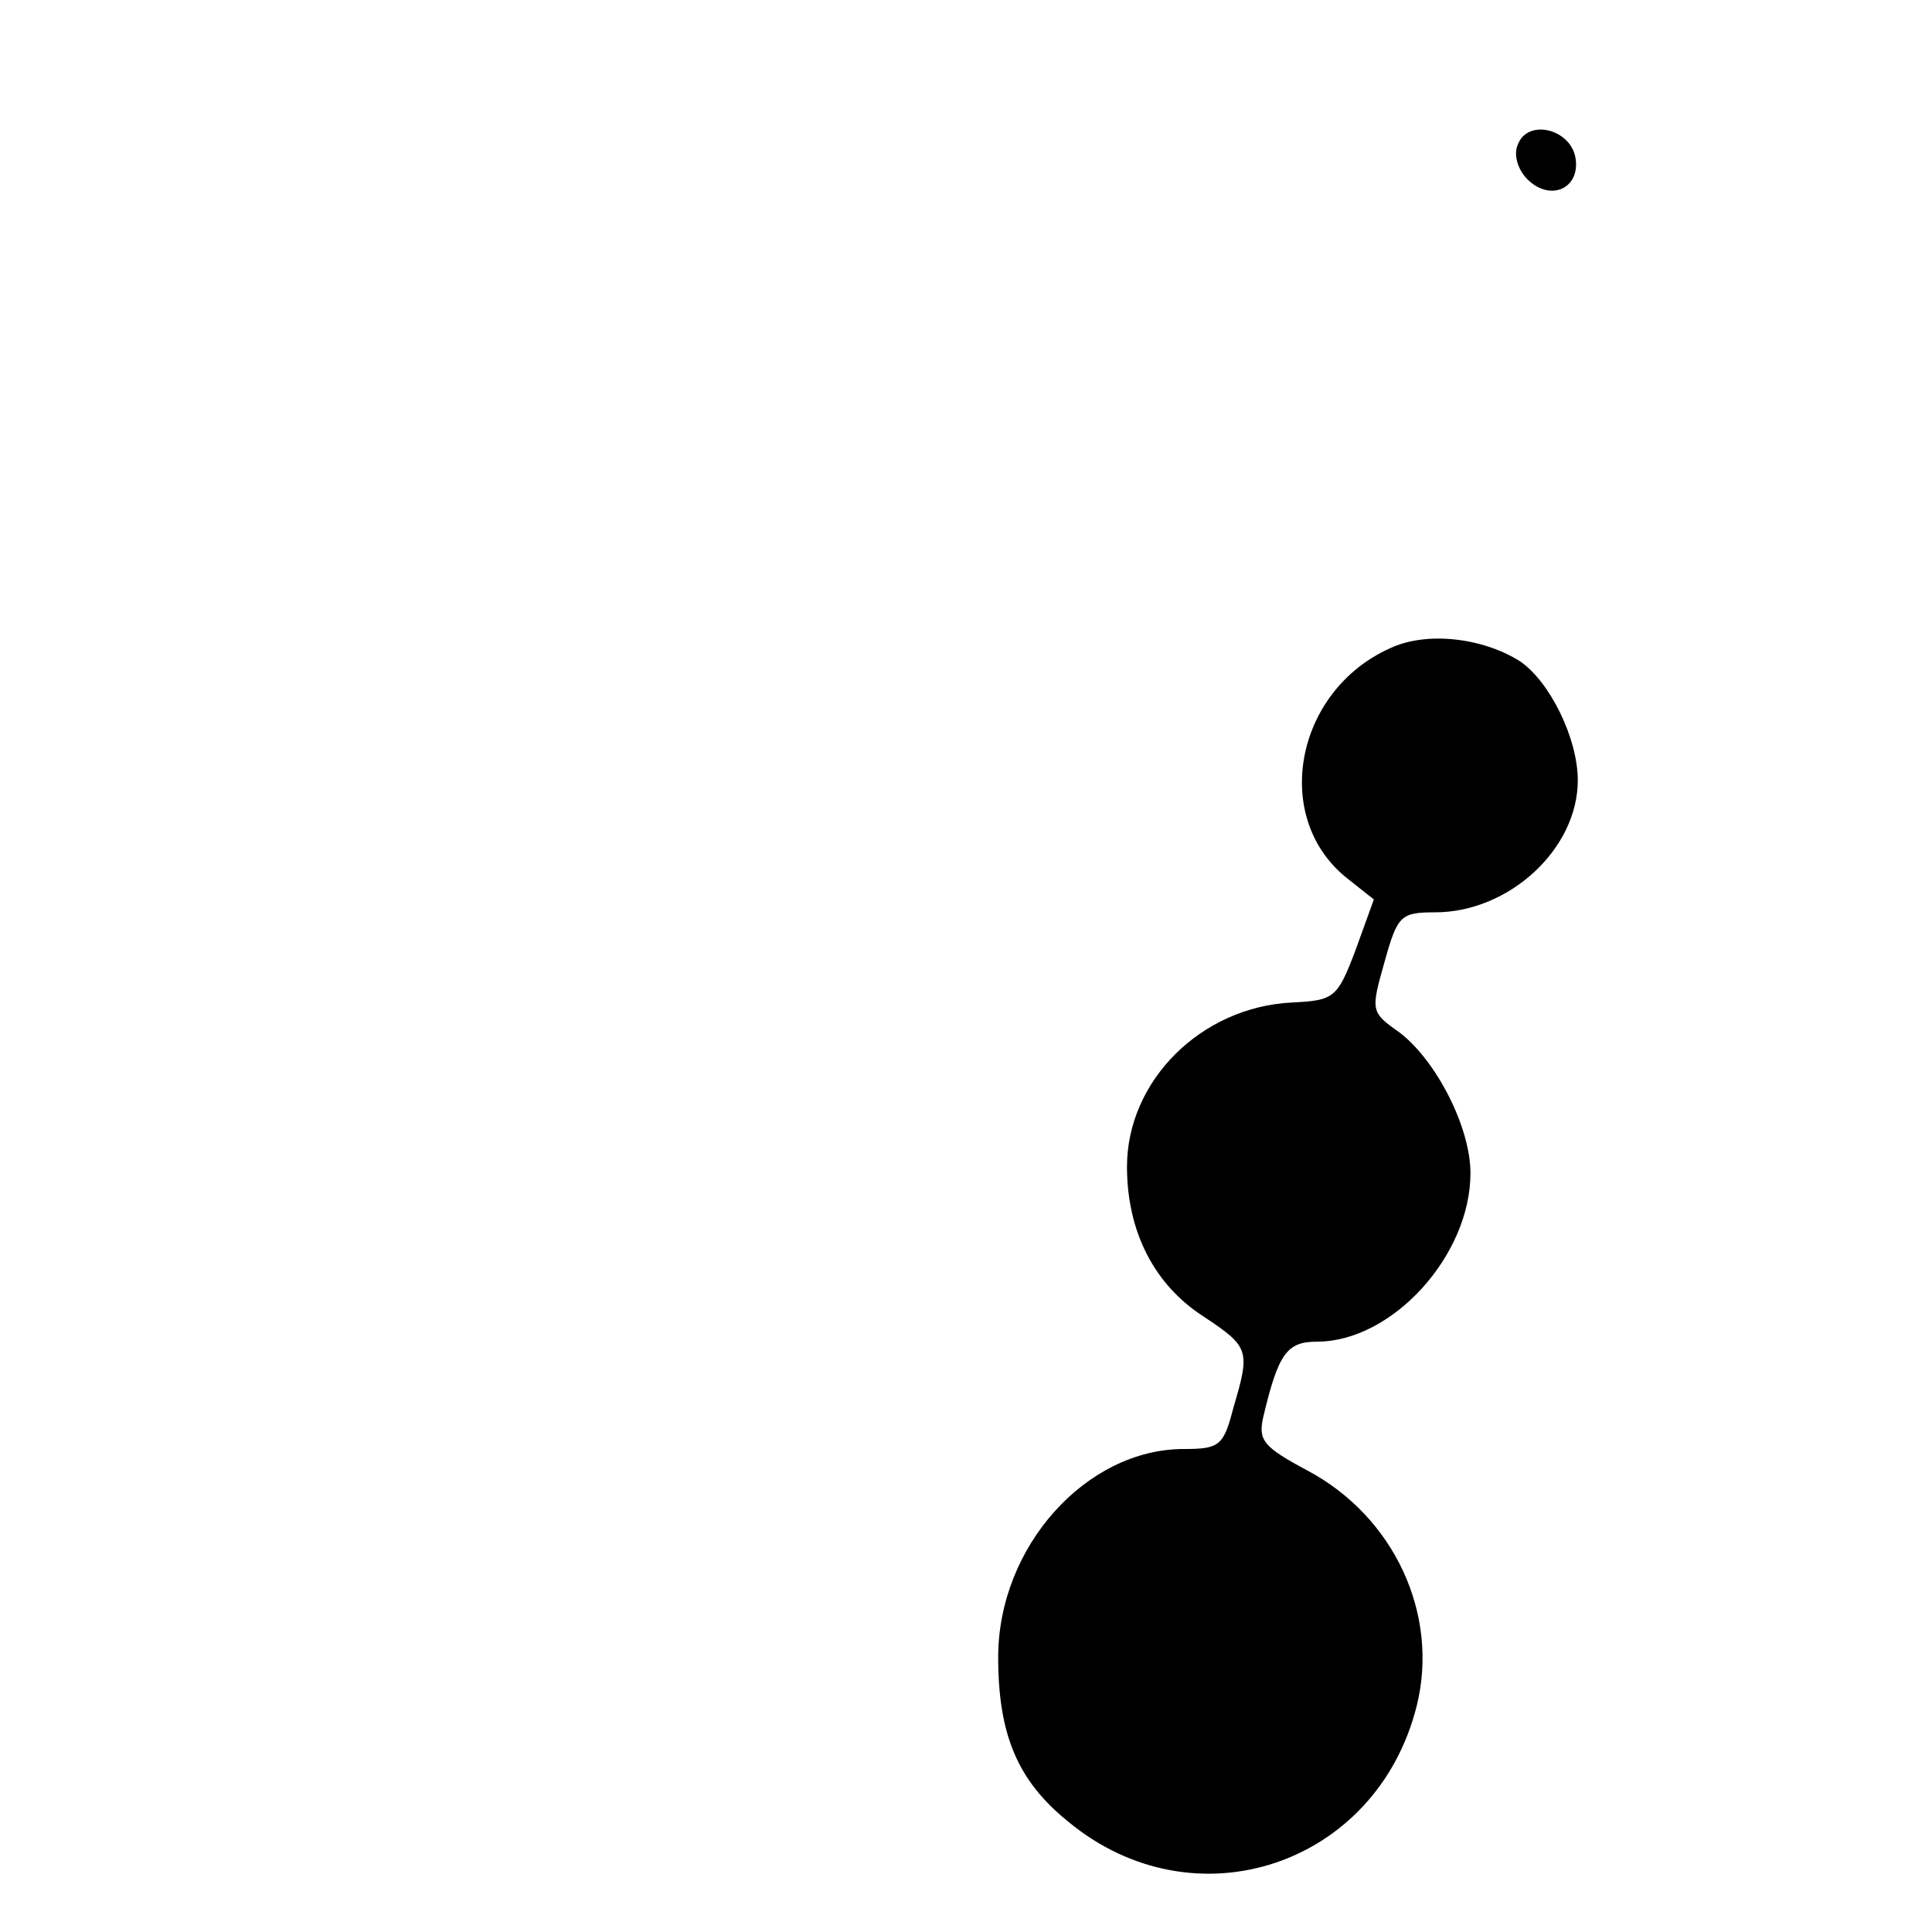<?xml version="1.0" standalone="no"?>
<!DOCTYPE svg PUBLIC "-//W3C//DTD SVG 20010904//EN"
 "http://www.w3.org/TR/2001/REC-SVG-20010904/DTD/svg10.dtd">
<svg version="1.0" xmlns="http://www.w3.org/2000/svg"
 width="180pt" height="180pt" viewBox="0 0 180 180"
 preserveAspectRatio="xMidYMid meet">
<g transform="translate(0,180) scale(0.1,-0.1)"
fill="#000000" stroke="none">
<path d="M1414 1665 c-4 -9 0 -23 9 -32 21 -21 49 -9 45 19 -4 28 -45 38 -54
13z"/>
<path d="M1295 1196 c-89 -40 -111 -159 -39 -215 l24 -19 -17 -47 c-17 -45
-20 -47 -59 -49 -85 -4 -154 -73 -154 -153 0 -60 25 -110 72 -140 42 -28 43
-31 27 -85 -9 -35 -13 -38 -46 -38 -91 0 -173 -91 -173 -194 0 -72 18 -115 65
-153 118 -98 288 -41 325 108 21 85 -21 176 -102 219 -41 22 -46 28 -41 50 14
59 22 70 50 70 70 0 143 80 143 157 0 43 -32 105 -66 131 -27 19 -27 20 -14
66 12 43 15 46 47 46 69 0 133 59 133 123 0 39 -26 92 -54 111 -35 22 -87 28
-121 12z"/>
</g>
</svg>
